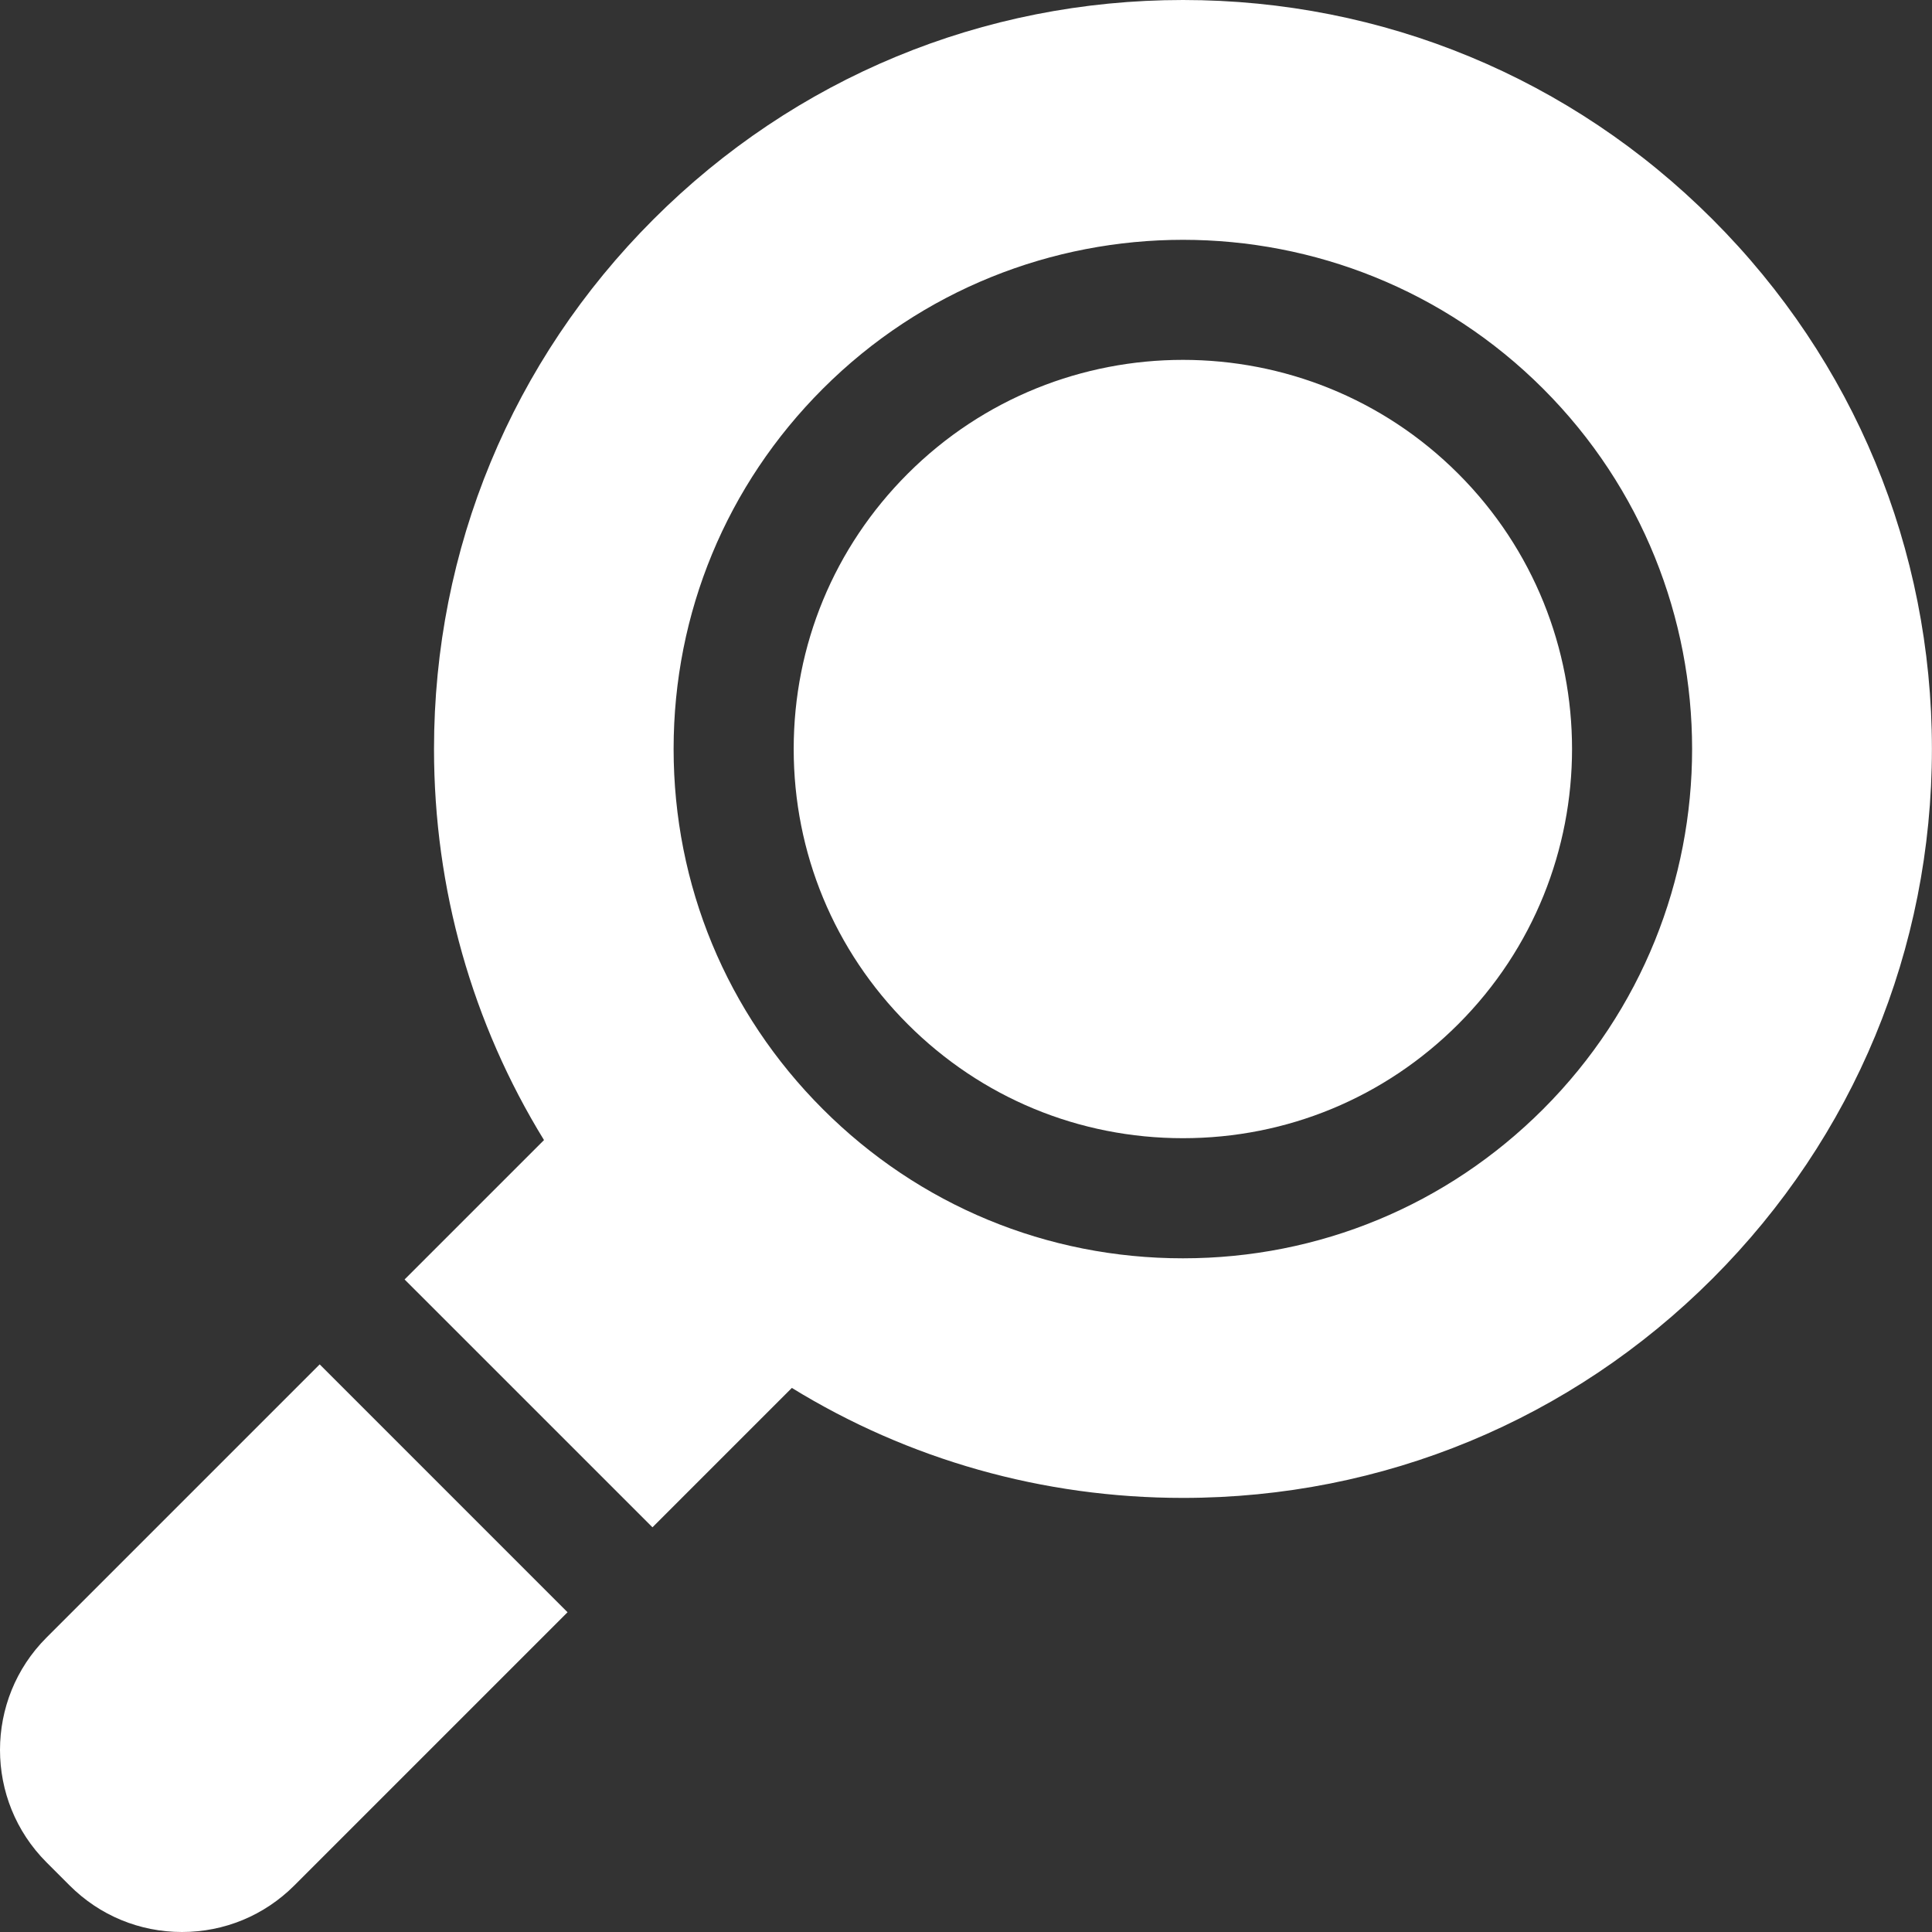 <svg width="70" height="70" viewBox="0 0 70 70" fill="none" xmlns="http://www.w3.org/2000/svg">
<rect x="0" y="0" width="70" height="70" fill="#333333" stroke="none"/>
<g clip-path="url(#clip0_2108_1202)">
<path d="M10.664 68.314L20.563 58.415L11.583 49.434L1.683 59.334C0.561 60.456 0 61.93 0 63.404C0 64.878 0.561 66.351 1.683 67.474L2.523 68.314C3.61 69.401 5.056 70 6.594 70C8.131 70 9.576 69.401 10.664 68.314ZM52.834 37.108C55.583 34.359 56.958 30.747 56.958 27.136C56.958 23.524 55.584 19.913 52.834 17.163C47.335 11.664 38.388 11.664 32.889 17.163C30.224 19.827 28.757 23.368 28.757 27.136C28.757 30.903 30.224 34.444 32.889 37.108C35.553 39.772 39.094 41.239 42.861 41.239C46.629 41.239 50.17 39.772 52.834 37.108Z" fill="white"/>
<path d="M28.69 50.287C32.913 52.882 37.78 54.272 42.861 54.272C50.109 54.272 56.924 51.449 62.05 46.323C67.174 41.198 69.997 34.384 69.997 27.136C69.997 19.888 67.174 13.073 62.048 7.947C56.924 2.823 50.11 0 42.861 0C35.613 0 28.799 2.823 23.674 7.948C18.548 13.073 15.725 19.888 15.725 27.136C15.725 32.217 17.114 37.084 19.71 41.307L14.659 46.357L23.64 55.337L28.69 50.287ZM29.812 40.185C26.325 36.699 24.406 32.065 24.406 27.135C24.406 22.206 26.325 17.572 29.812 14.086C37.007 6.89 48.716 6.89 55.912 14.086C63.107 21.282 63.107 32.99 55.912 40.185C52.426 43.672 47.791 45.591 42.861 45.591C37.932 45.592 33.297 43.671 29.812 40.185L29.812 40.185Z" fill="white"/>
</g>
<defs>
<clipPath id="clip0_2108_1202">
<rect width="70" height="70" fill="white"/>
</clipPath>
</defs>
</svg>
